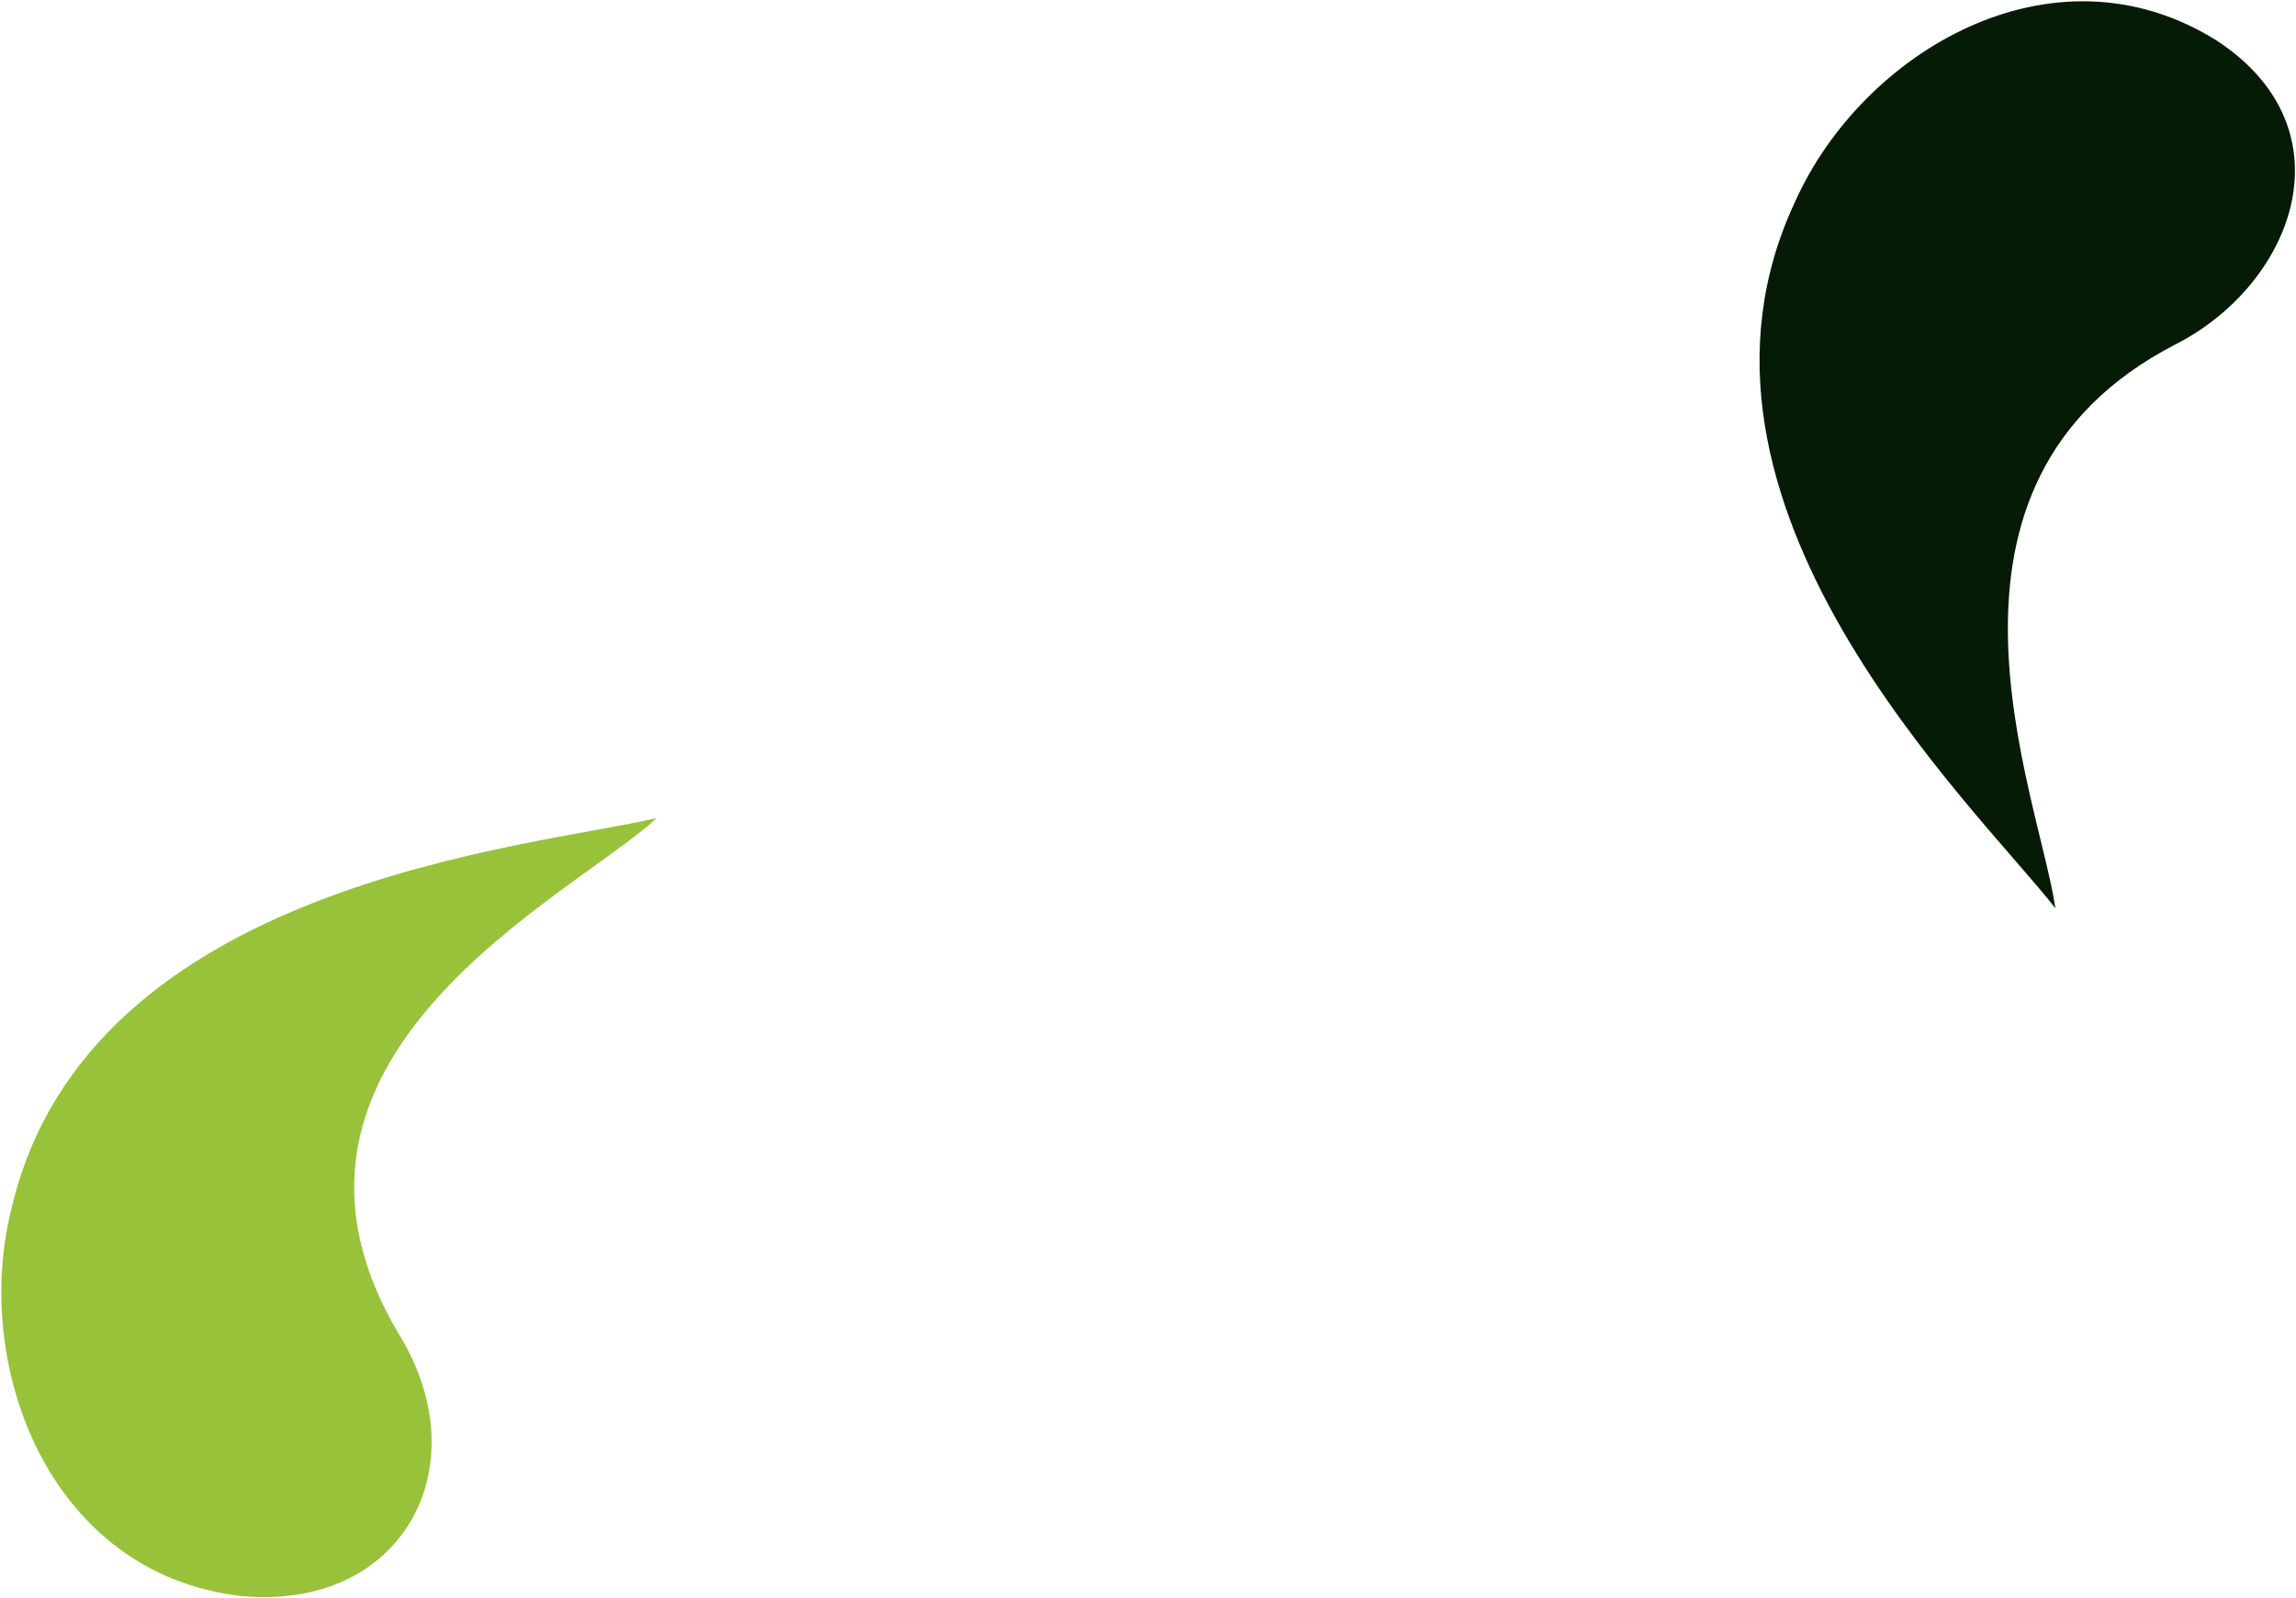 <svg xmlns="http://www.w3.org/2000/svg" width="1603" height="1116" viewBox="0 0 1603 1116" fill="none"><path d="M1253.44 140.501C1300.05 36.579 1433.14 -43.389 1547.69 28.354C1642.37 90.424 1601.42 198.073 1519.27 240.245C1329.99 337.421 1423.58 555.177 1435.03 634.144C1379.63 563.098 1154.06 351.198 1253.44 140.501Z" fill="#061B06"></path><path d="M8.389 842.299C-20.213 952.57 33.624 1098.38 167.783 1114.24C280.411 1125.19 334.898 1025.06 279.443 933.062C161.787 737.925 400.23 625.549 458.505 571.152C370.901 591.828 62.573 615.664 8.397 842.282L8.389 842.299Z" fill="#98C239"></path></svg>